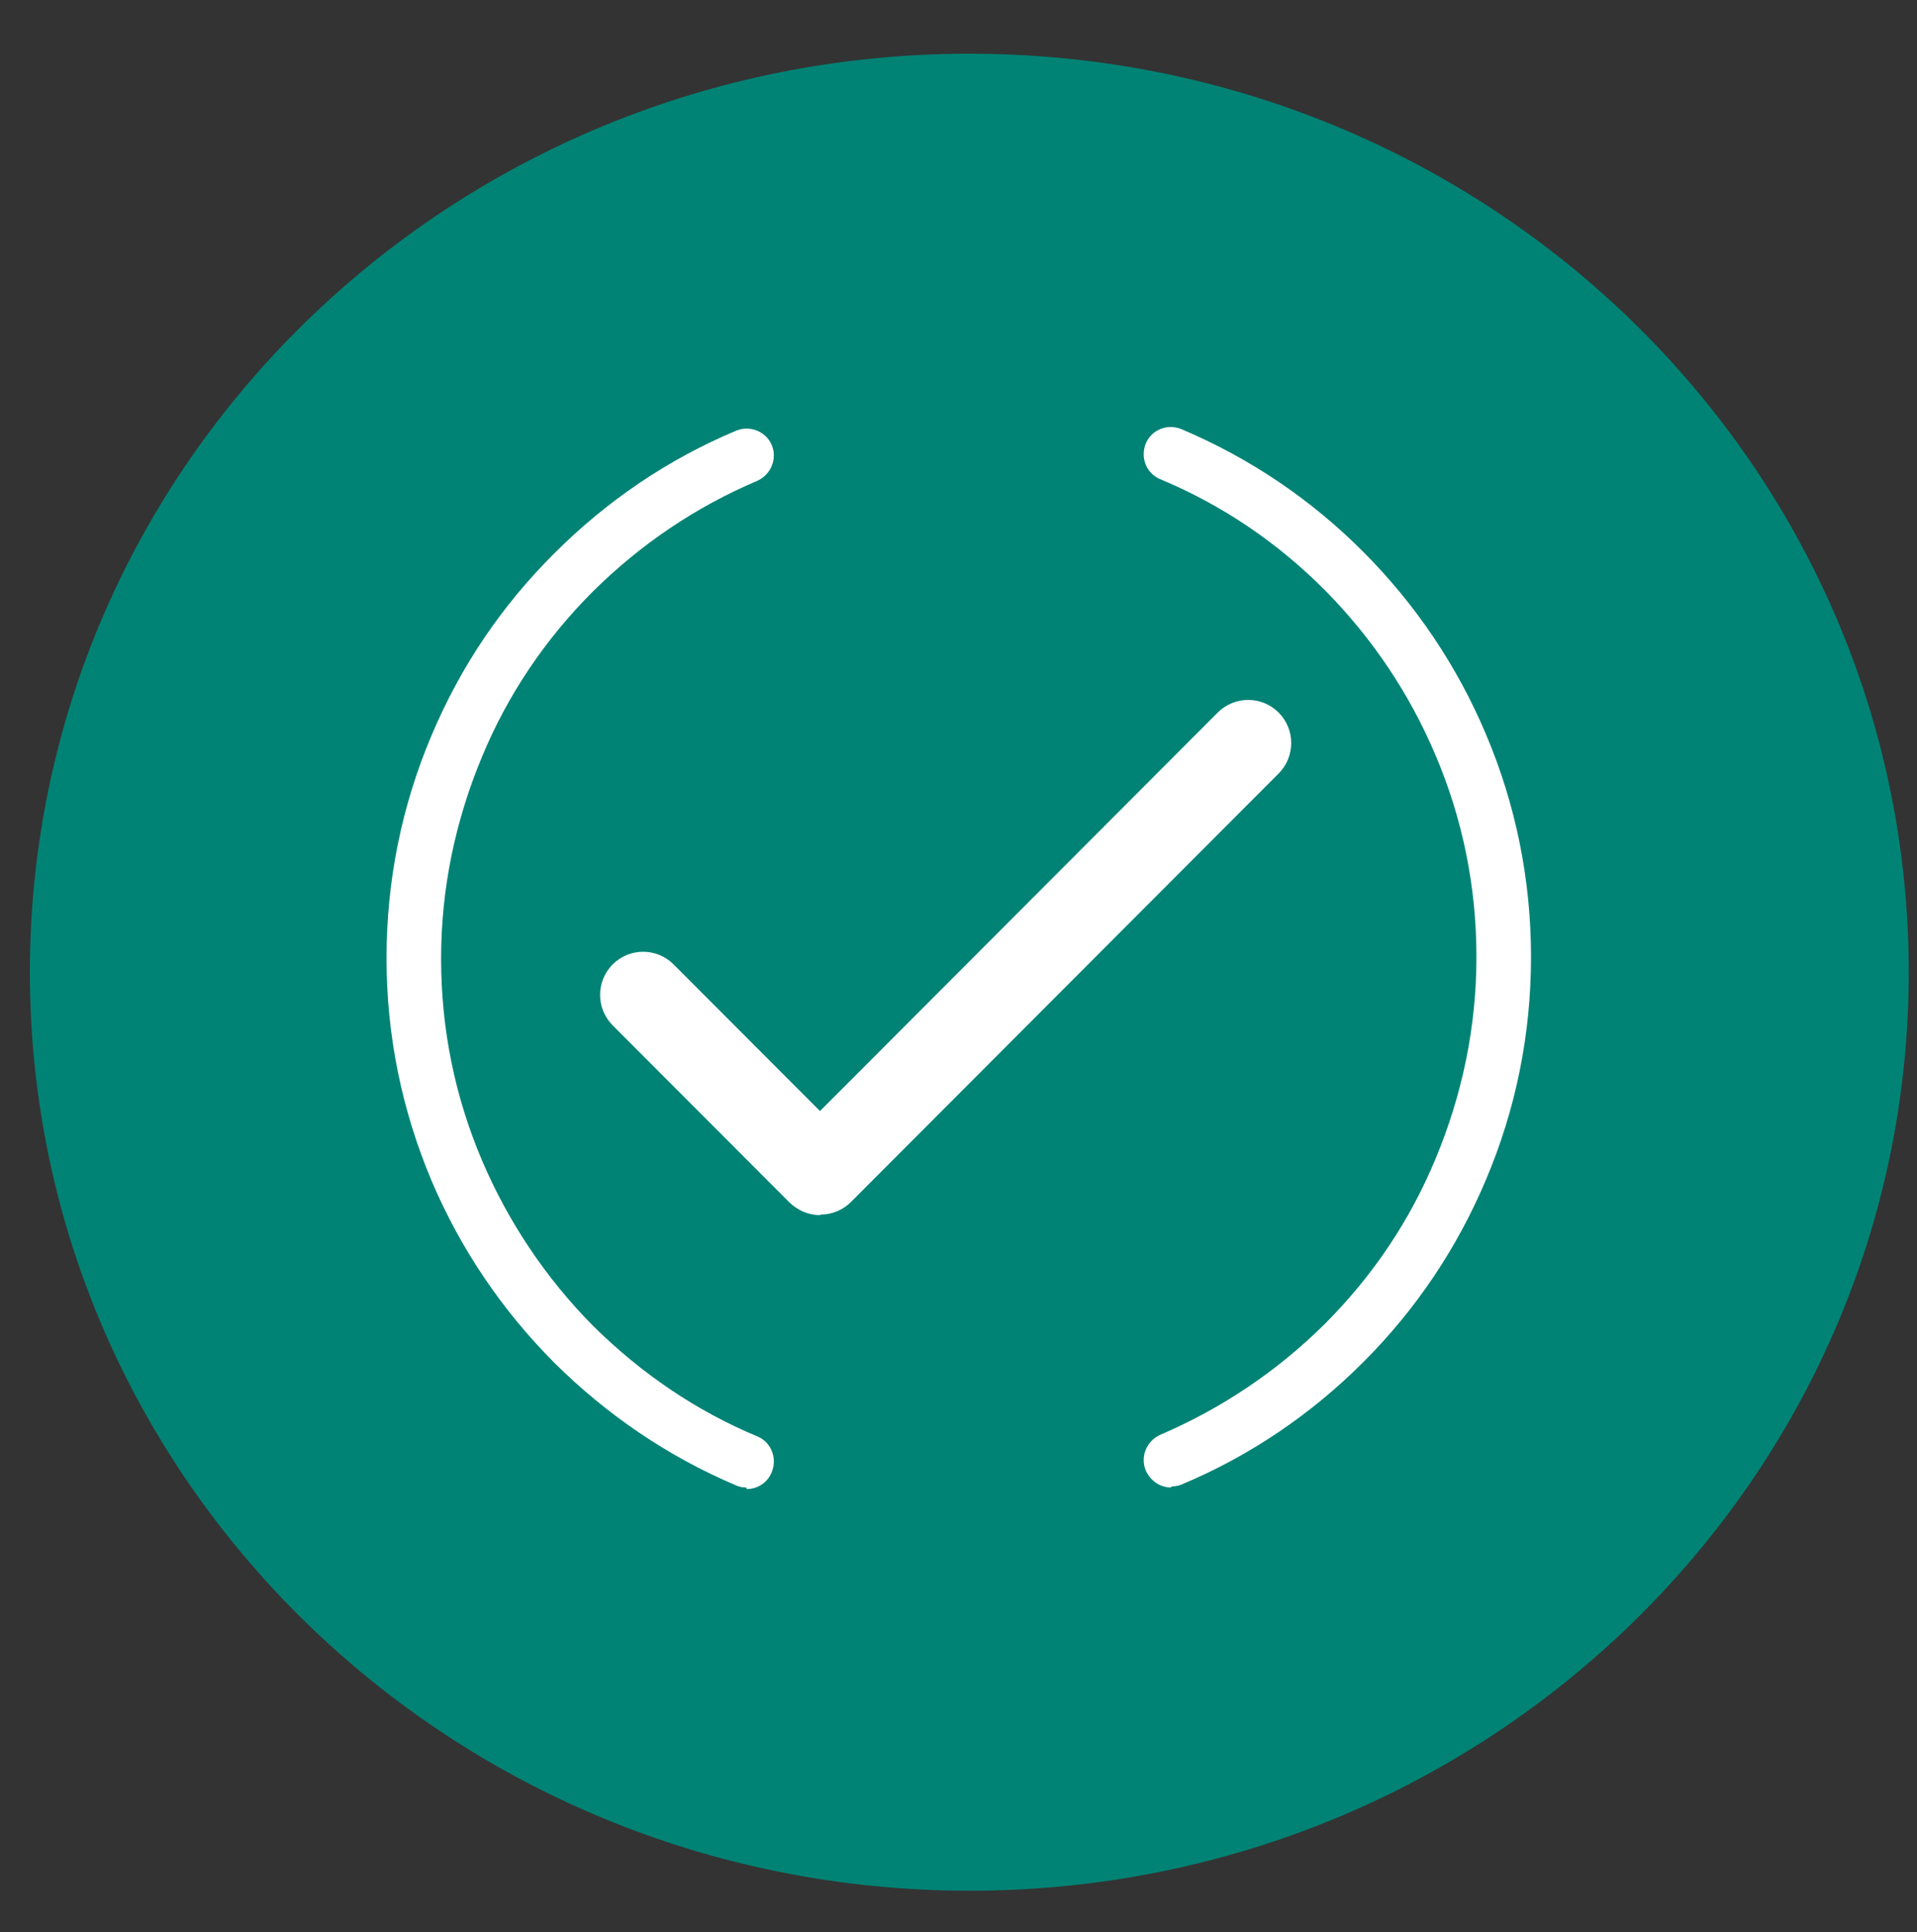 <?xml version="1.0" encoding="UTF-8"?>
<svg xmlns="http://www.w3.org/2000/svg" width="123" height="124" viewBox="0 0 123 124" fill="none">
  <rect x="0" y="0" width="123" height="124" fill="#333333" stroke="none"/>
  <path d="M62.195 121.337C95.486 121.337 122.471 94.939 122.471 62.392C122.471 29.845 95.525 3.447 62.195 3.447C28.864 3.447 1.918 29.845 1.918 62.392C1.918 94.939 28.903 121.337 62.234 121.337" fill="#008375"></path>
  <path d="M47.898 95.457C47.663 95.457 47.427 95.424 47.225 95.322C42.848 93.467 38.942 90.801 35.575 87.461C32.208 84.087 29.548 80.14 27.696 75.788C25.777 71.233 24.801 66.442 24.801 61.483C24.801 56.523 25.777 51.699 27.696 47.178C29.548 42.792 32.175 38.878 35.575 35.505C38.942 32.131 42.882 29.465 47.225 27.643C48.1 27.272 49.144 27.677 49.515 28.554C49.885 29.432 49.481 30.444 48.605 30.849C44.632 32.535 41.097 34.931 38.033 37.967C34.969 41.038 32.579 44.58 30.929 48.561C29.212 52.677 28.302 57.029 28.302 61.517C28.302 66.004 29.178 70.356 30.929 74.472C32.612 78.419 35.003 81.996 38.033 85.066C41.097 88.102 44.632 90.531 48.605 92.185C49.481 92.556 49.885 93.568 49.515 94.479C49.245 95.154 48.605 95.558 47.898 95.558V95.457Z" fill="white"></path>
  <path d="M75.136 95.457C74.463 95.457 73.823 95.052 73.52 94.377C73.15 93.5 73.554 92.488 74.429 92.083C78.369 90.396 81.938 88.001 85.002 84.964C88.066 81.894 90.456 78.352 92.106 74.371C93.823 70.254 94.732 65.902 94.732 61.415C94.732 56.928 93.857 52.576 92.106 48.46C90.422 44.478 88.032 40.936 85.002 37.866C81.938 34.796 78.402 32.4 74.429 30.747C73.554 30.376 73.15 29.364 73.52 28.453C73.891 27.576 74.901 27.171 75.81 27.542C80.187 29.398 84.093 32.029 87.46 35.403C90.826 38.777 93.487 42.724 95.338 47.11C97.257 51.631 98.234 56.456 98.234 61.415C98.234 66.375 97.257 71.199 95.338 75.72C93.487 80.106 90.86 84.02 87.493 87.393C84.126 90.767 80.187 93.433 75.843 95.254C75.608 95.356 75.406 95.389 75.17 95.389L75.136 95.457Z" fill="white"></path>
  <path d="M52.612 77.981C51.871 77.981 51.197 77.678 50.659 77.172L39.312 65.802C38.234 64.722 38.234 62.968 39.312 61.888C40.389 60.809 42.14 60.809 43.218 61.888L52.612 71.301L78.133 45.728C79.211 44.648 80.962 44.648 82.039 45.728C83.117 46.807 83.117 48.562 82.039 49.641L54.598 77.138C54.093 77.644 53.386 77.948 52.645 77.948L52.612 77.981Z" fill="white"></path>
</svg>
